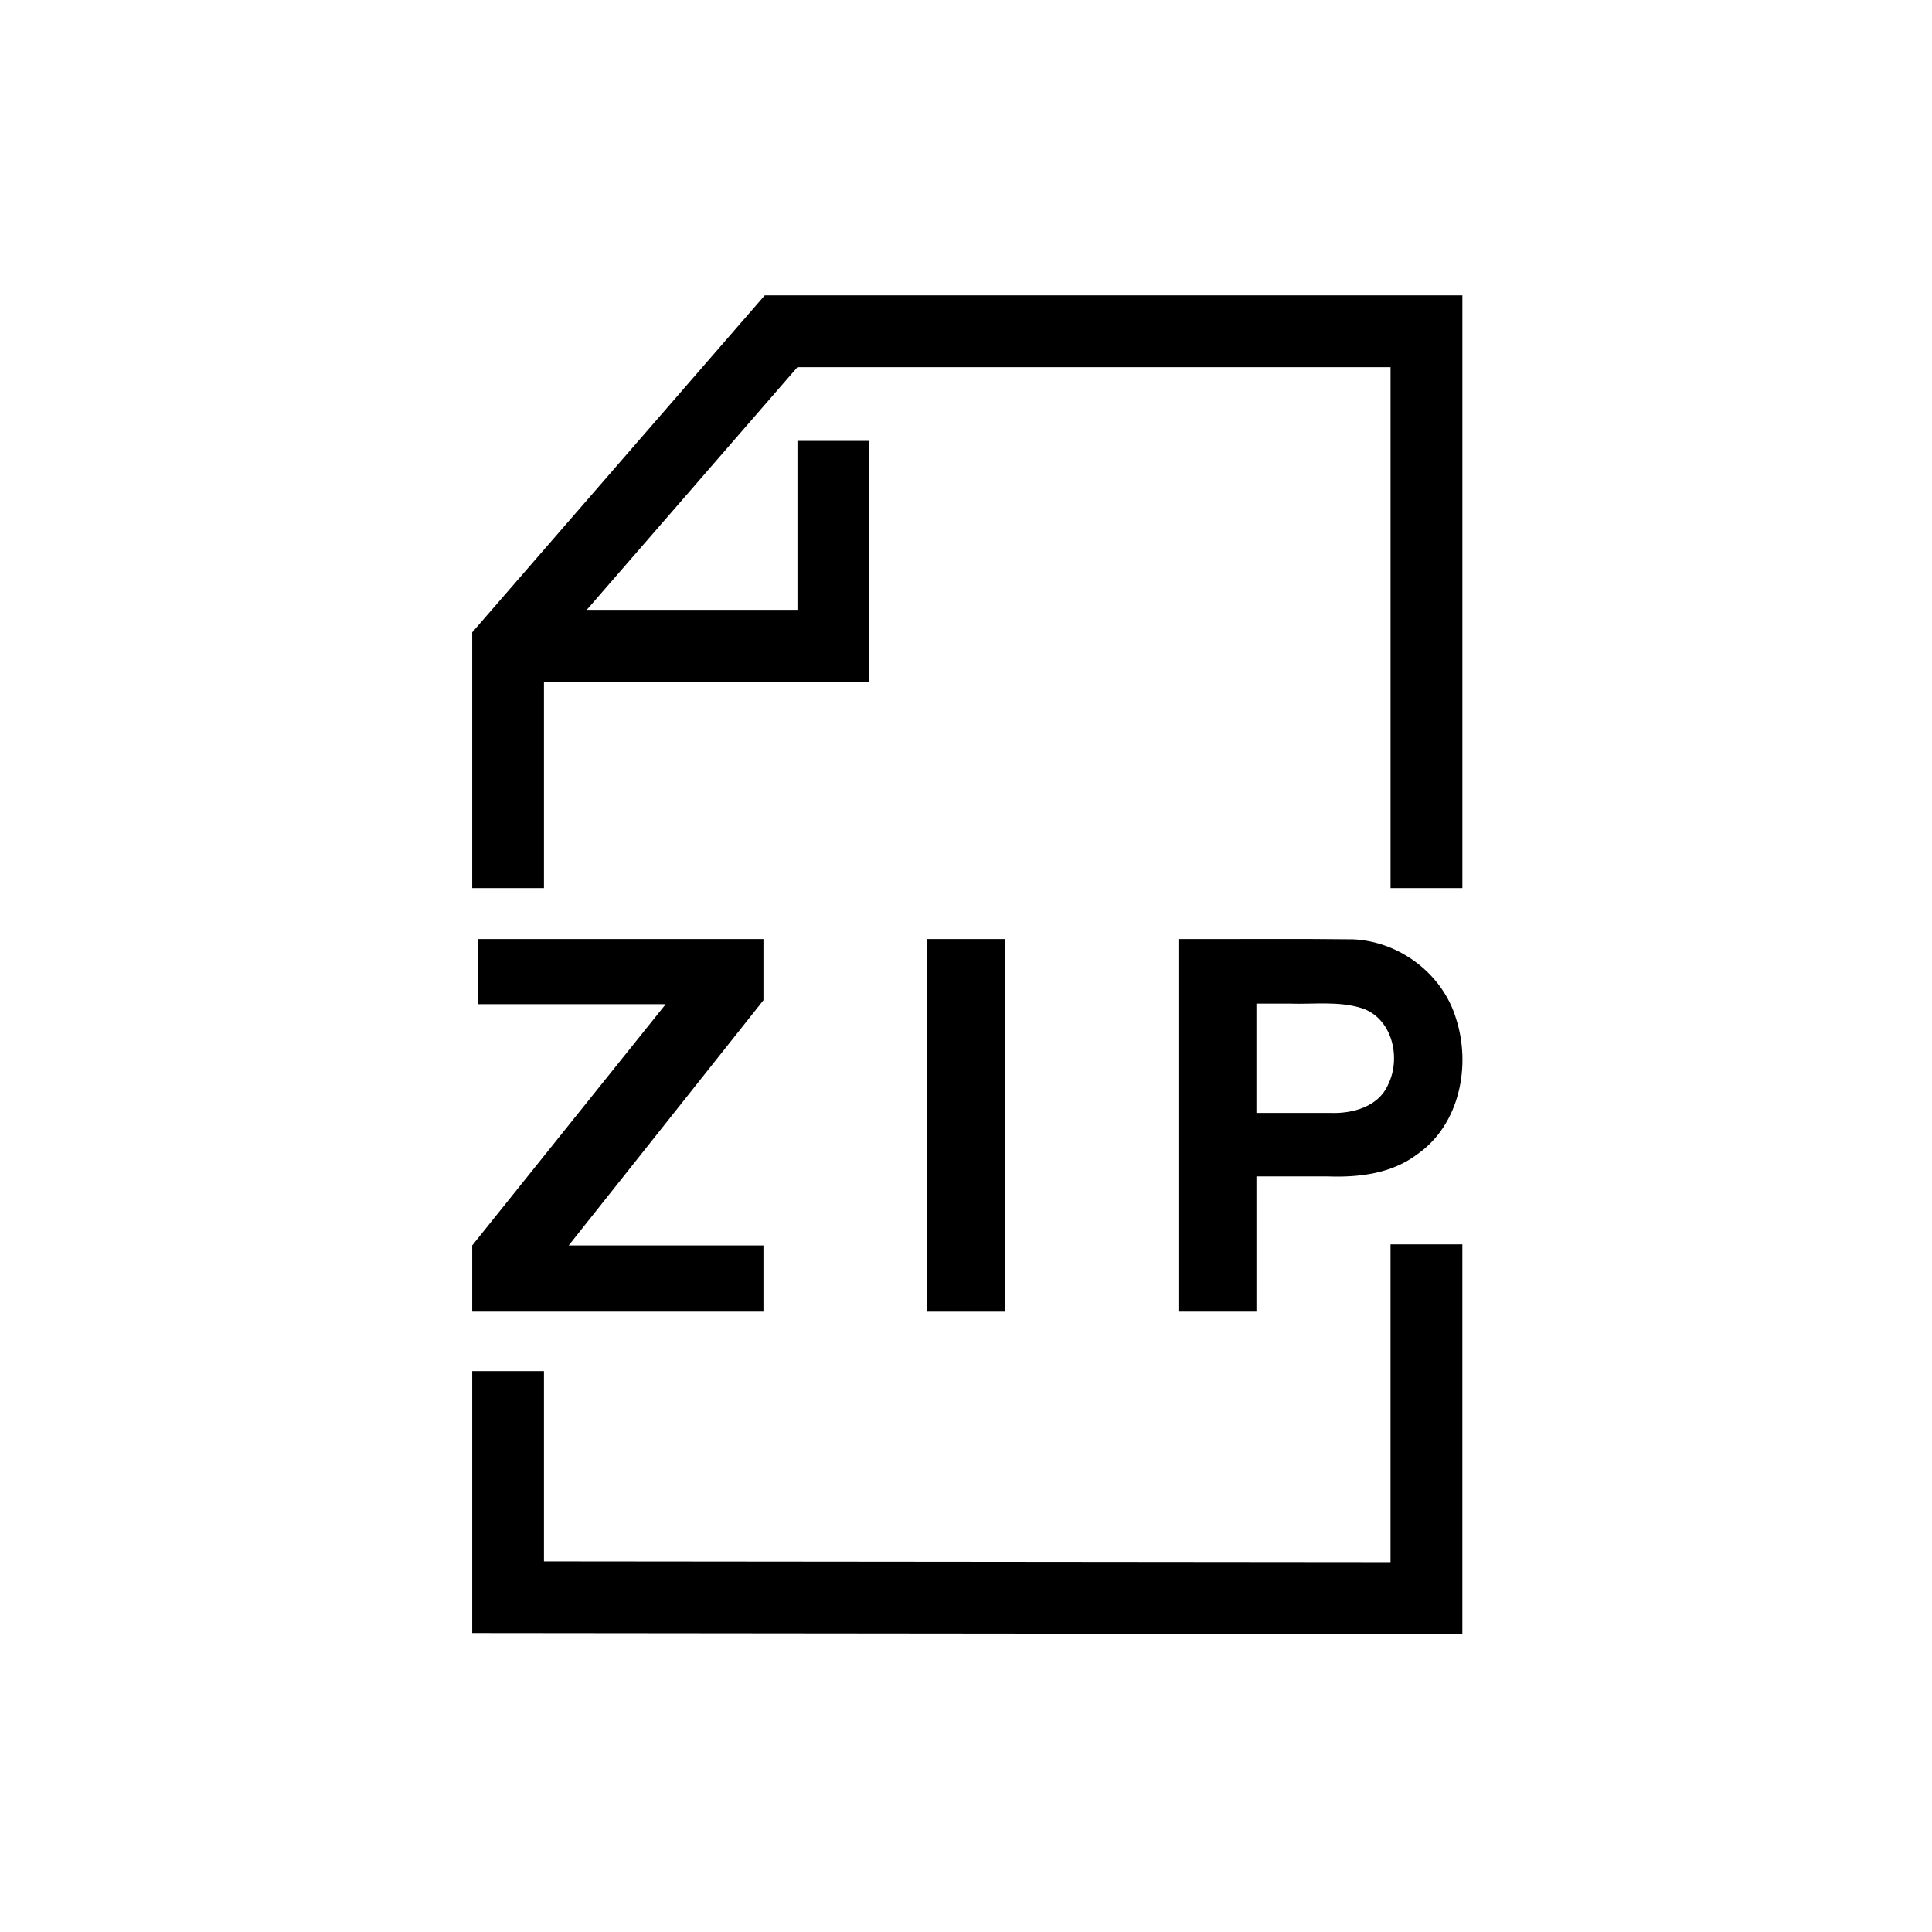 <?xml version="1.0" encoding="UTF-8"?>
<!-- Uploaded to: ICON Repo, www.svgrepo.com, Generator: ICON Repo Mixer Tools -->
<svg fill="#000000" width="800px" height="800px" version="1.1" viewBox="144 144 512 512" xmlns="http://www.w3.org/2000/svg">
 <g>
  <path d="m346.67 222.27-77.531 89.305v67.785h19.016v-54.727h86.242v-63.793h-19.066v44.781h-55.84l55.84-64.32h157.18v138.06h19.035v-157.09z" fill-rule="evenodd"/>
  <path d="m269.14 507.35v69.449l262.4 0.258v-103.29h-19.035v84.23l-224.35-0.207v-50.438z" fill-rule="evenodd"/>
  <path d="m269.14 491.6v-17.547l51.289-63.941h-49.801v-17.258h75.691v16.211l-51.609 64.988h51.609v17.547z"/>
  <path d="m389.66 392.86h20.672v98.746h-20.672z"/>
  <path d="m456.3 491.6v-98.746c15.418 0.055 30.844-0.117 46.273 0.078 12.25 0.531 23.672 9.102 27.258 20.879 4.109 12.539 1.02 28.273-10.266 36.094-6.758 5.133-15.418 6.152-23.672 5.856h-18.926v35.836c-6.879 0.004-13.762 0.004-20.668 0.004zm40.289-52.66c5.859 0.211 12.684-1.625 15.254-7.461 3.519-7.055 1.191-17.488-6.801-20.258-6.266-2.016-12.914-1.023-19.352-1.254h-8.727v28.977c6.559-0.004 13.098-0.004 19.625-0.004z"/>
 </g>
</svg>